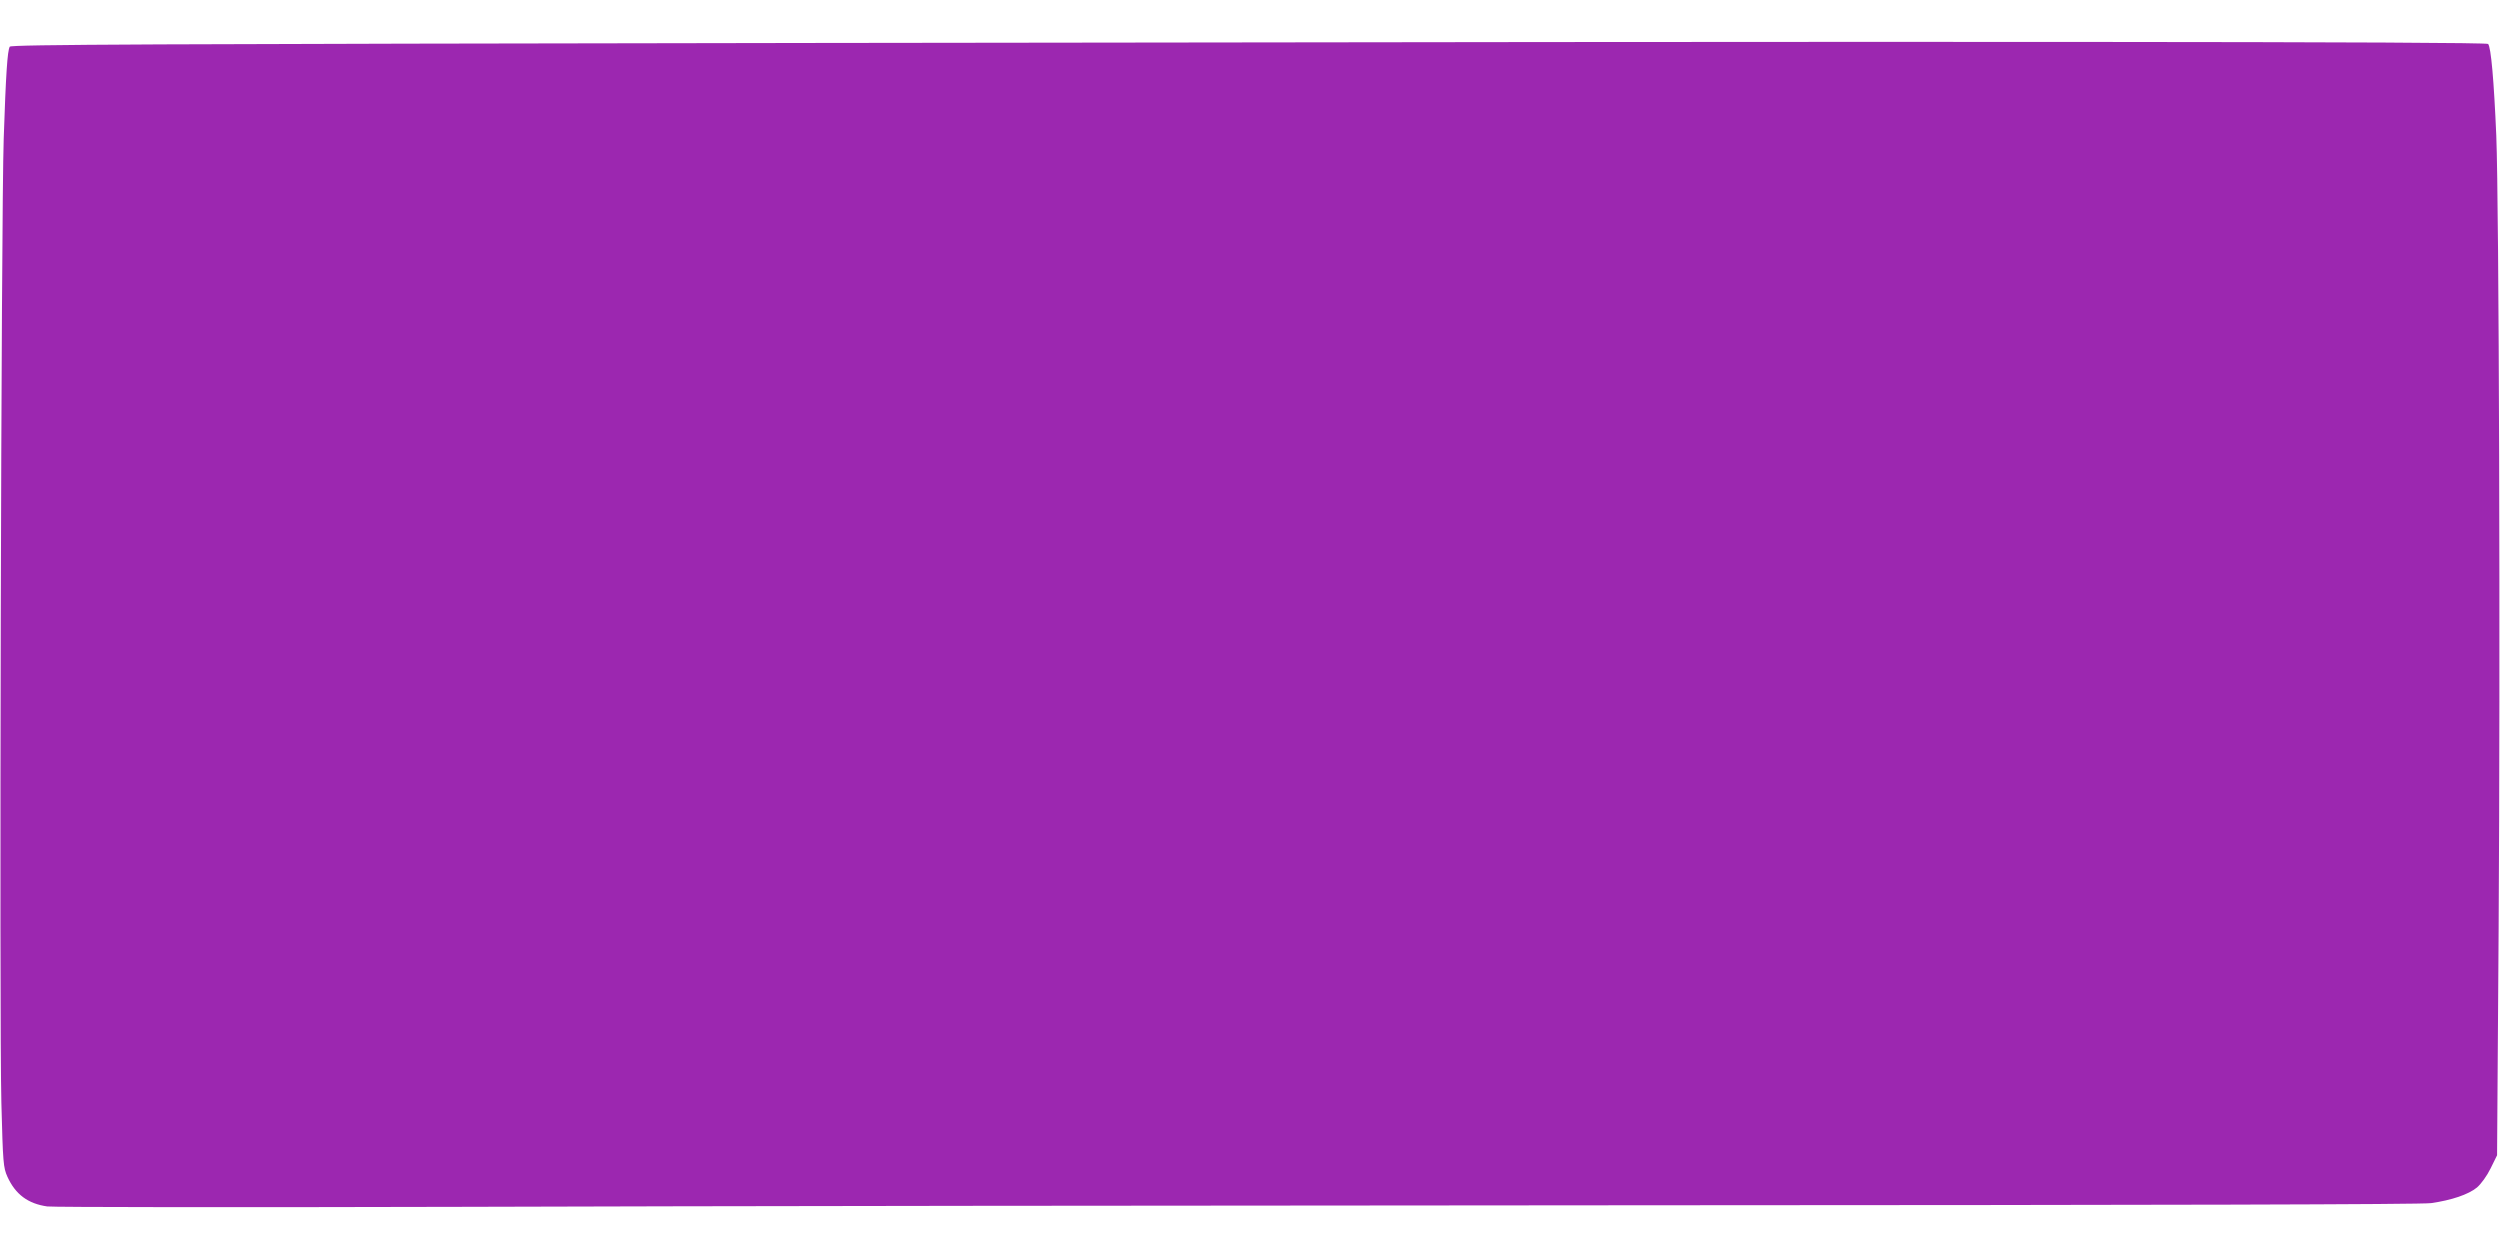 <?xml version="1.0" standalone="no"?>
<!DOCTYPE svg PUBLIC "-//W3C//DTD SVG 20010904//EN"
 "http://www.w3.org/TR/2001/REC-SVG-20010904/DTD/svg10.dtd">
<svg version="1.0" xmlns="http://www.w3.org/2000/svg"
 width="1280pt" height="640pt" viewBox="0 0 1280 640"
 preserveAspectRatio="xMidYMid meet">
<g transform="translate(0,640) scale(0.1,-0.1)"
fill="#9c27b0" stroke="none">
<path d="M4167 6180 c-3427 -5 -4110 -8 -4117 -19 -12 -20 -20 -140 -31 -471
-13 -384 -23 -4506 -12 -4935 8 -311 10 -333 31 -380 41 -90 105 -138 204
-152 29 -4 982 -5 2118 -2 1136 4 3852 7 6037 8 2702 1 3997 4 4050 11 105 15
191 44 235 80 21 18 51 59 70 98 l33 67 8 1160 c9 1375 2 3707 -12 4060 -12
281 -27 455 -42 470 -12 12 -2797 14 -8572 5z"/>
</g>
</svg>
